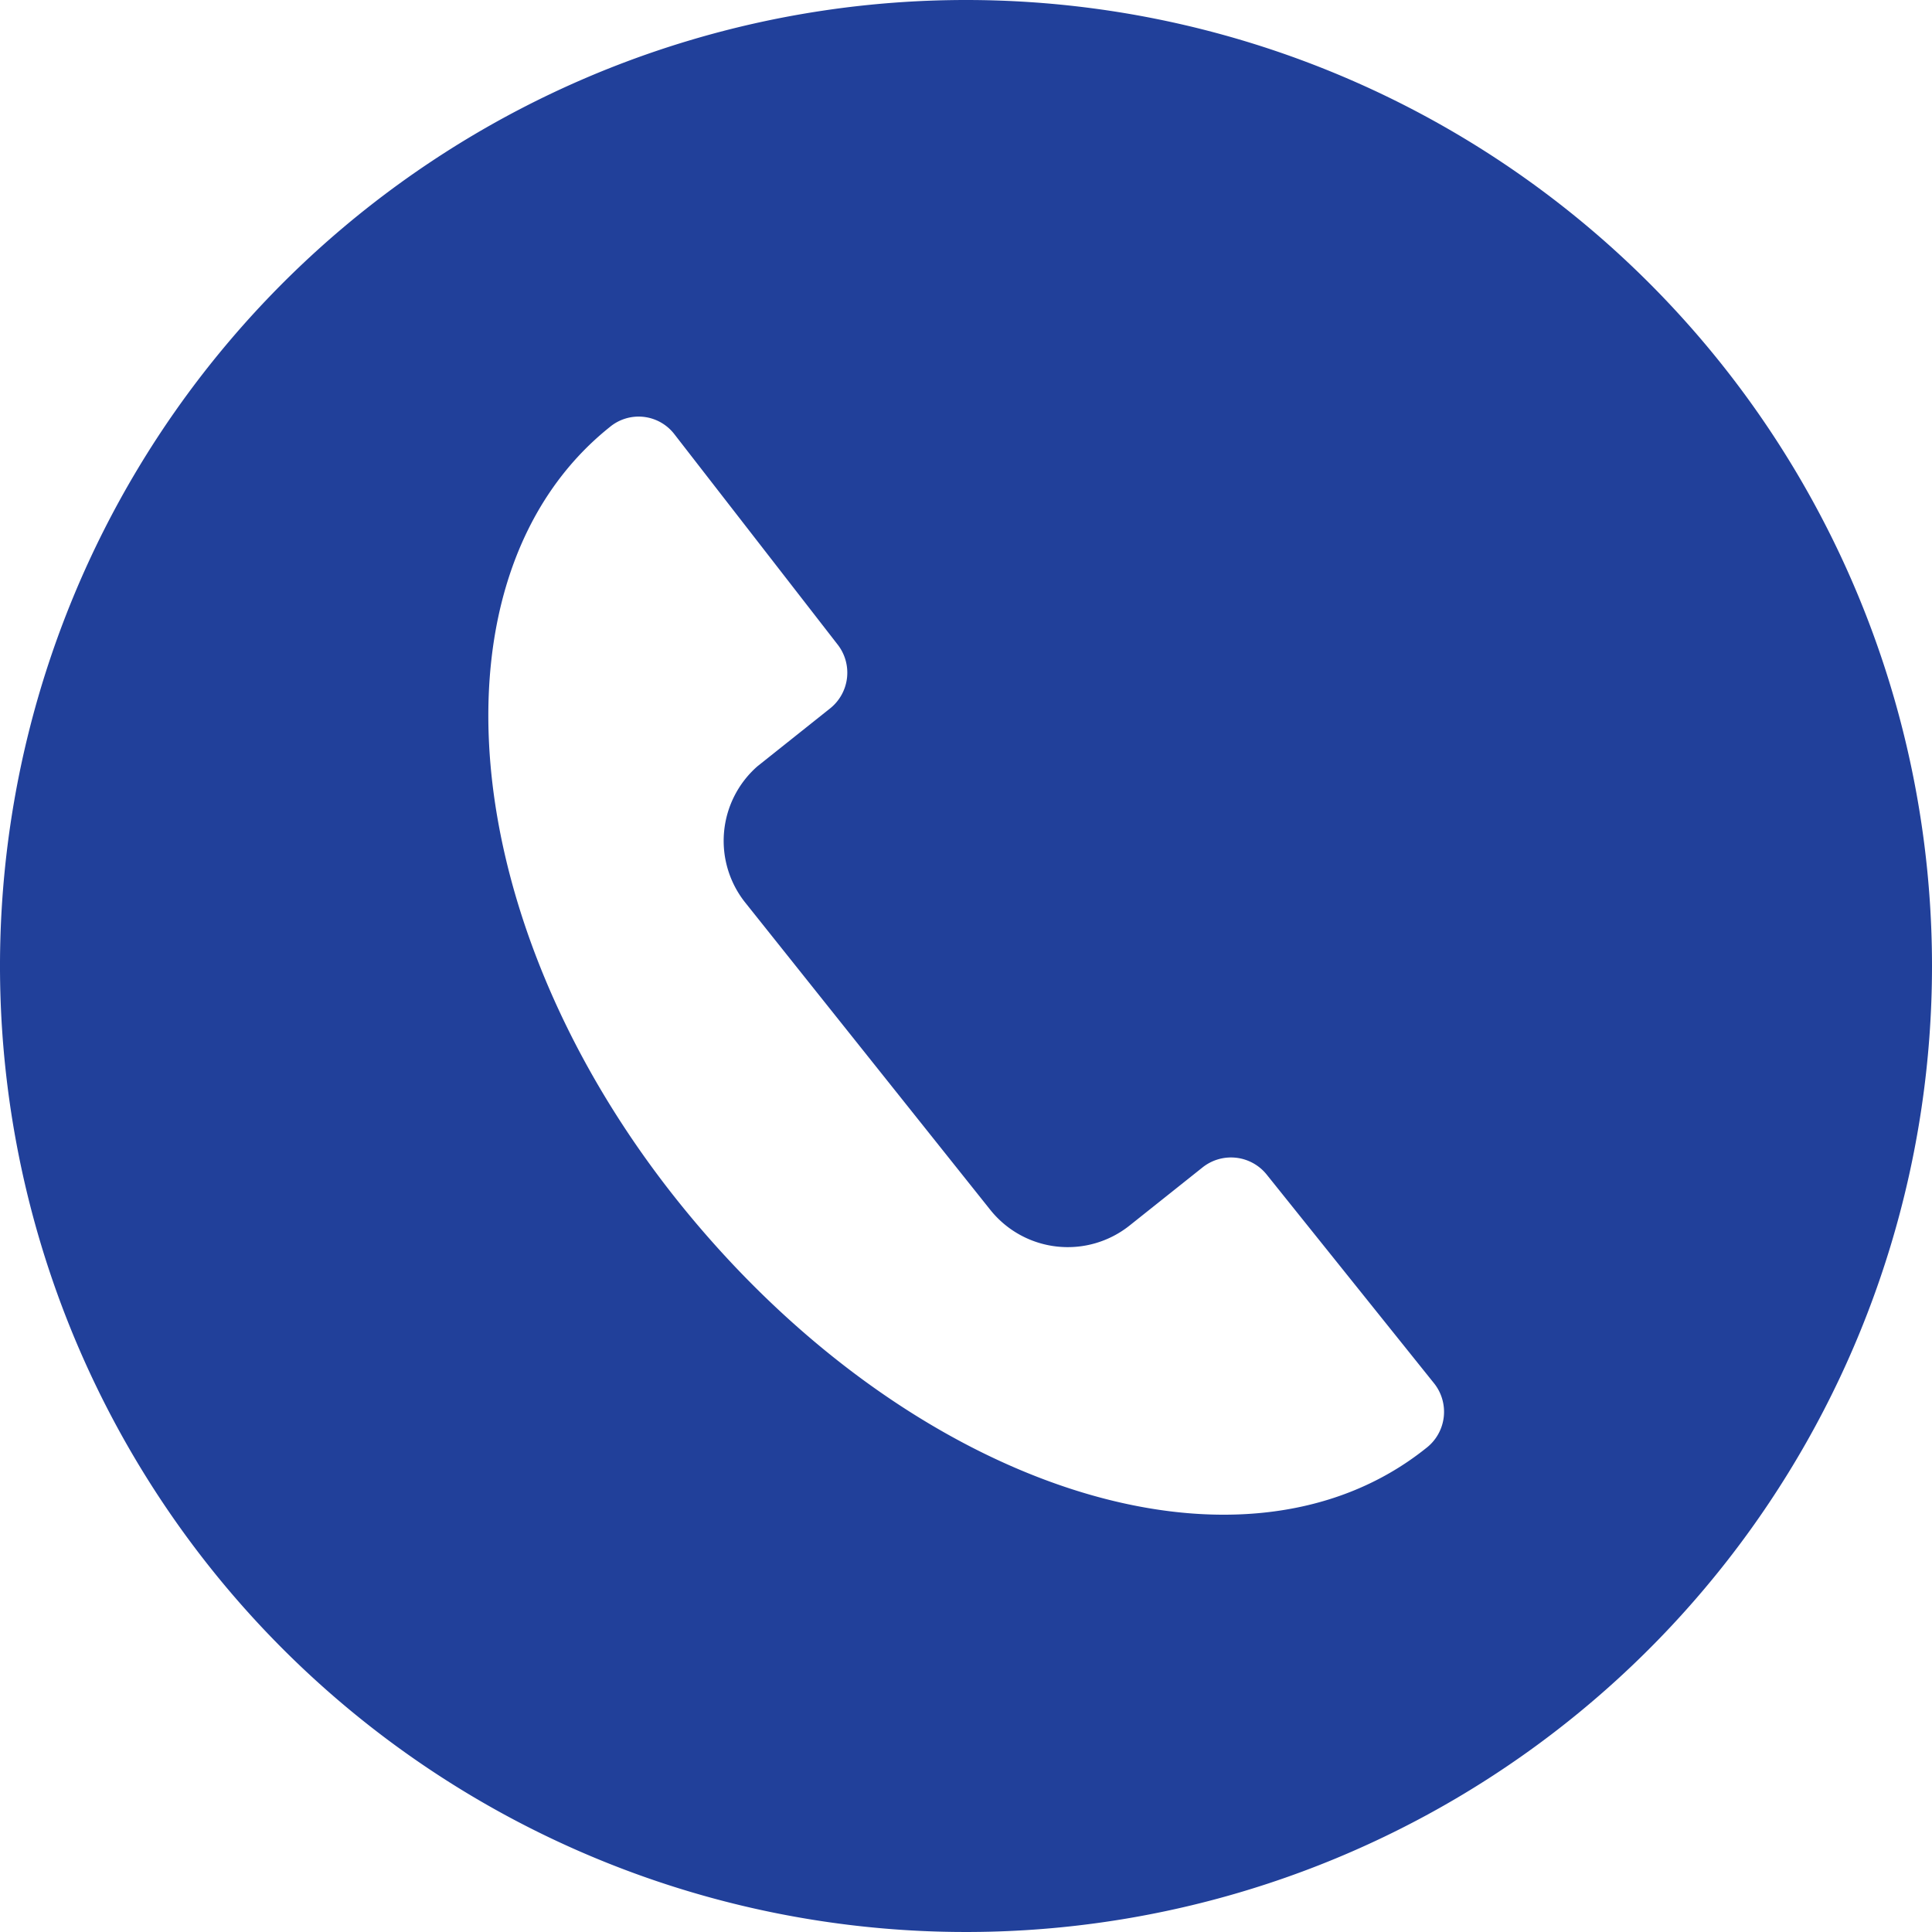 <svg xmlns="http://www.w3.org/2000/svg" width="30" height="30" viewBox="0 0 30 30"><path d="M15,0A15,15,0,1,0,30,15,15,15,0,0,0,15,0Zm7.14,22.49h0c-2.88,2.3-8,.62-11.55-3.76s-4-9.8-1.12-12.1h0a.7.7,0,0,1,1,.11L13,10a.71.71,0,0,1-.11,1l-1.13.9A1.54,1.54,0,0,0,11.56,14l3.82,4.79a1.54,1.54,0,0,0,2.16.24l1.13-.9a.71.71,0,0,1,1,.11l2.59,3.23A.71.71,0,0,1,22.14,22.49Z" fill="#21409a"/></svg>
